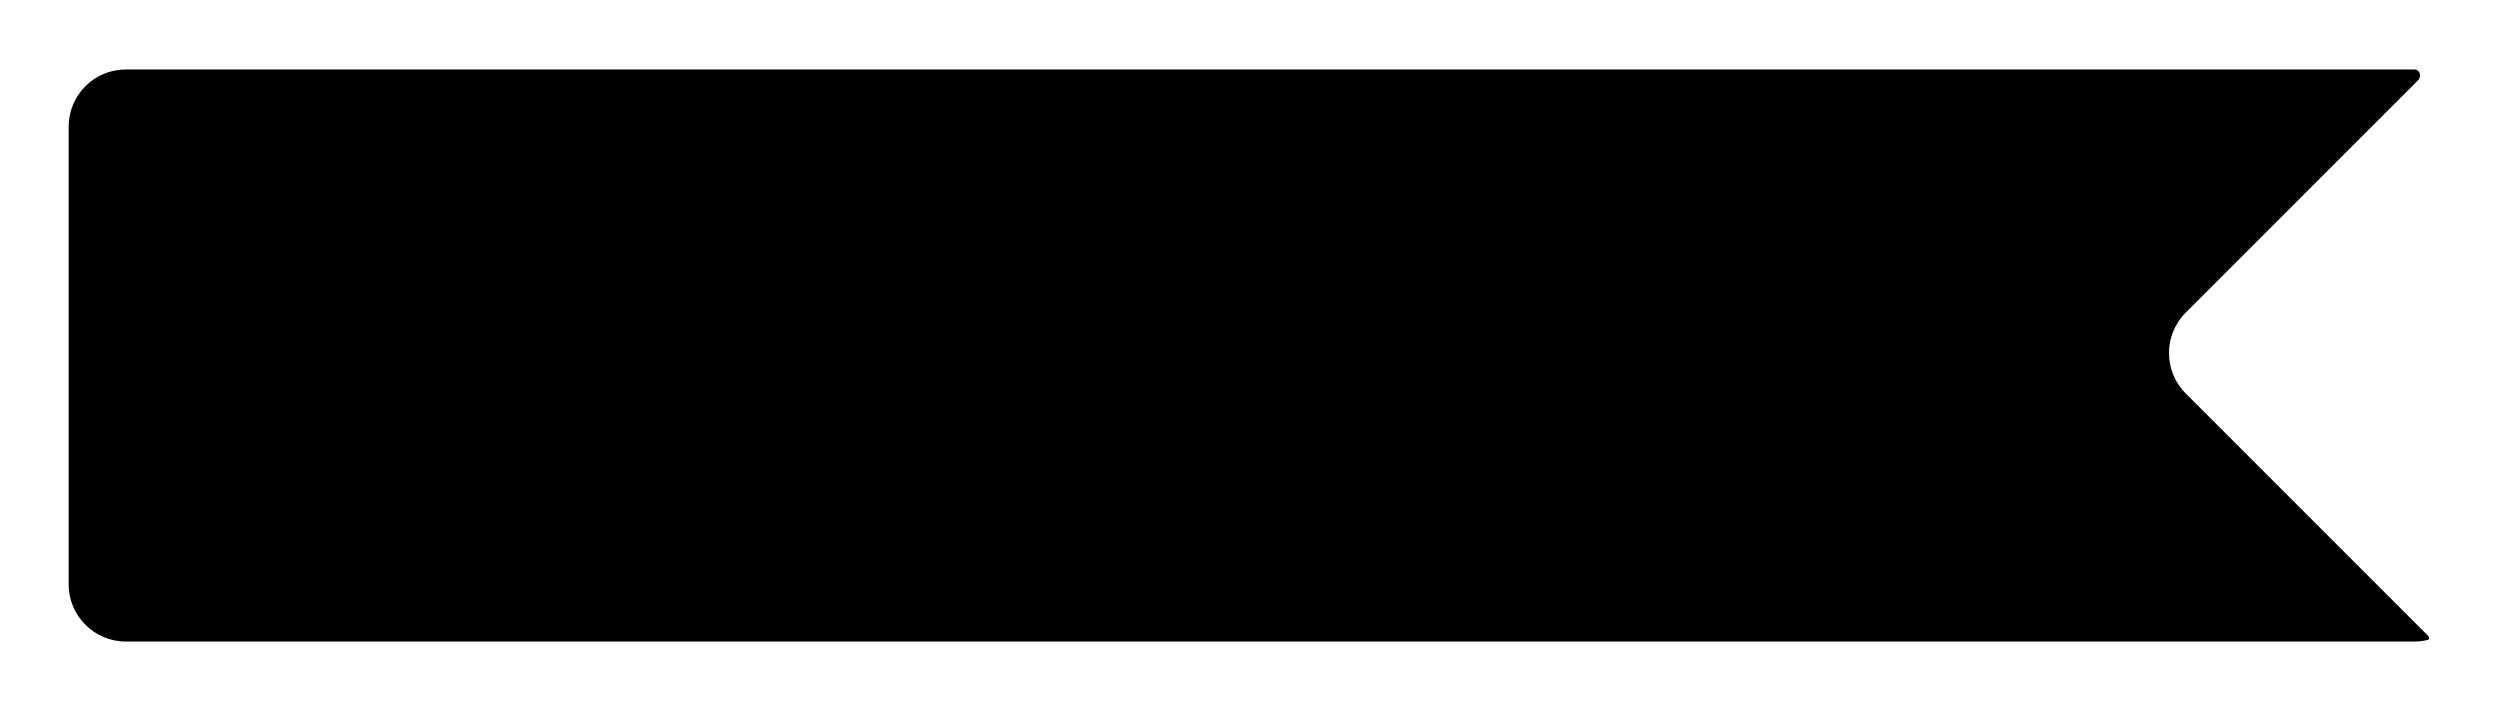 <svg width="437" height="125" viewBox="0 0 437 125" fill="none" xmlns="http://www.w3.org/2000/svg">
    <g filter="url(#filter0_dd_10519_583)">
        <path fill-rule="evenodd" clip-rule="evenodd" d="M382.071 54.639C378.166 58.545 378.166 64.876 382.071 68.781L424.497 111.208C424.713 111.423 424.632 111.797 424.336 111.868C423.586 112.047 422.804 112.142 422 112.142H22C16.477 112.142 12 107.665 12 102.142V22.142C12 16.619 16.477 12.142 22 12.142H422C423.014 12.142 423.377 13.334 422.66 14.051L382.071 54.639Z" fill="#FAFAFA" style="fill:#FAFAFA;fill:color(display-p3 0.979 0.979 0.979);fill-opacity:1;"/>
    </g>
    <defs>
        <filter id="filter0_dd_10519_583" x="0" y="0.142" width="436.619" height="124" filterUnits="userSpaceOnUse" color-interpolation-filters="sRGB">
            <feFlood flood-opacity="0" result="BackgroundImageFix"/>
            <feColorMatrix in="SourceAlpha" type="matrix" values="0 0 0 0 0 0 0 0 0 0 0 0 0 0 0 0 0 0 127 0" result="hardAlpha"/>
            <feOffset dx="4" dy="4"/>
            <feGaussianBlur stdDeviation="4"/>
            <feComposite in2="hardAlpha" operator="out"/>
            <feColorMatrix type="matrix" values="0 0 0 0 0.271 0 0 0 0 0.271 0 0 0 0 0.271 0 0 0 0.08 0"/>
            <feBlend mode="normal" in2="BackgroundImageFix" result="effect1_dropShadow_10519_583"/>
            <feColorMatrix in="SourceAlpha" type="matrix" values="0 0 0 0 0 0 0 0 0 0 0 0 0 0 0 0 0 0 127 0" result="hardAlpha"/>
            <feOffset dx="-4" dy="-4"/>
            <feGaussianBlur stdDeviation="4"/>
            <feComposite in2="hardAlpha" operator="out"/>
            <feColorMatrix type="matrix" values="0 0 0 0 1 0 0 0 0 1 0 0 0 0 1 0 0 0 1 0"/>
            <feBlend mode="normal" in2="effect1_dropShadow_10519_583" result="effect2_dropShadow_10519_583"/>
            <feBlend mode="normal" in="SourceGraphic" in2="effect2_dropShadow_10519_583" result="shape"/>
        </filter>
    </defs>
</svg>
